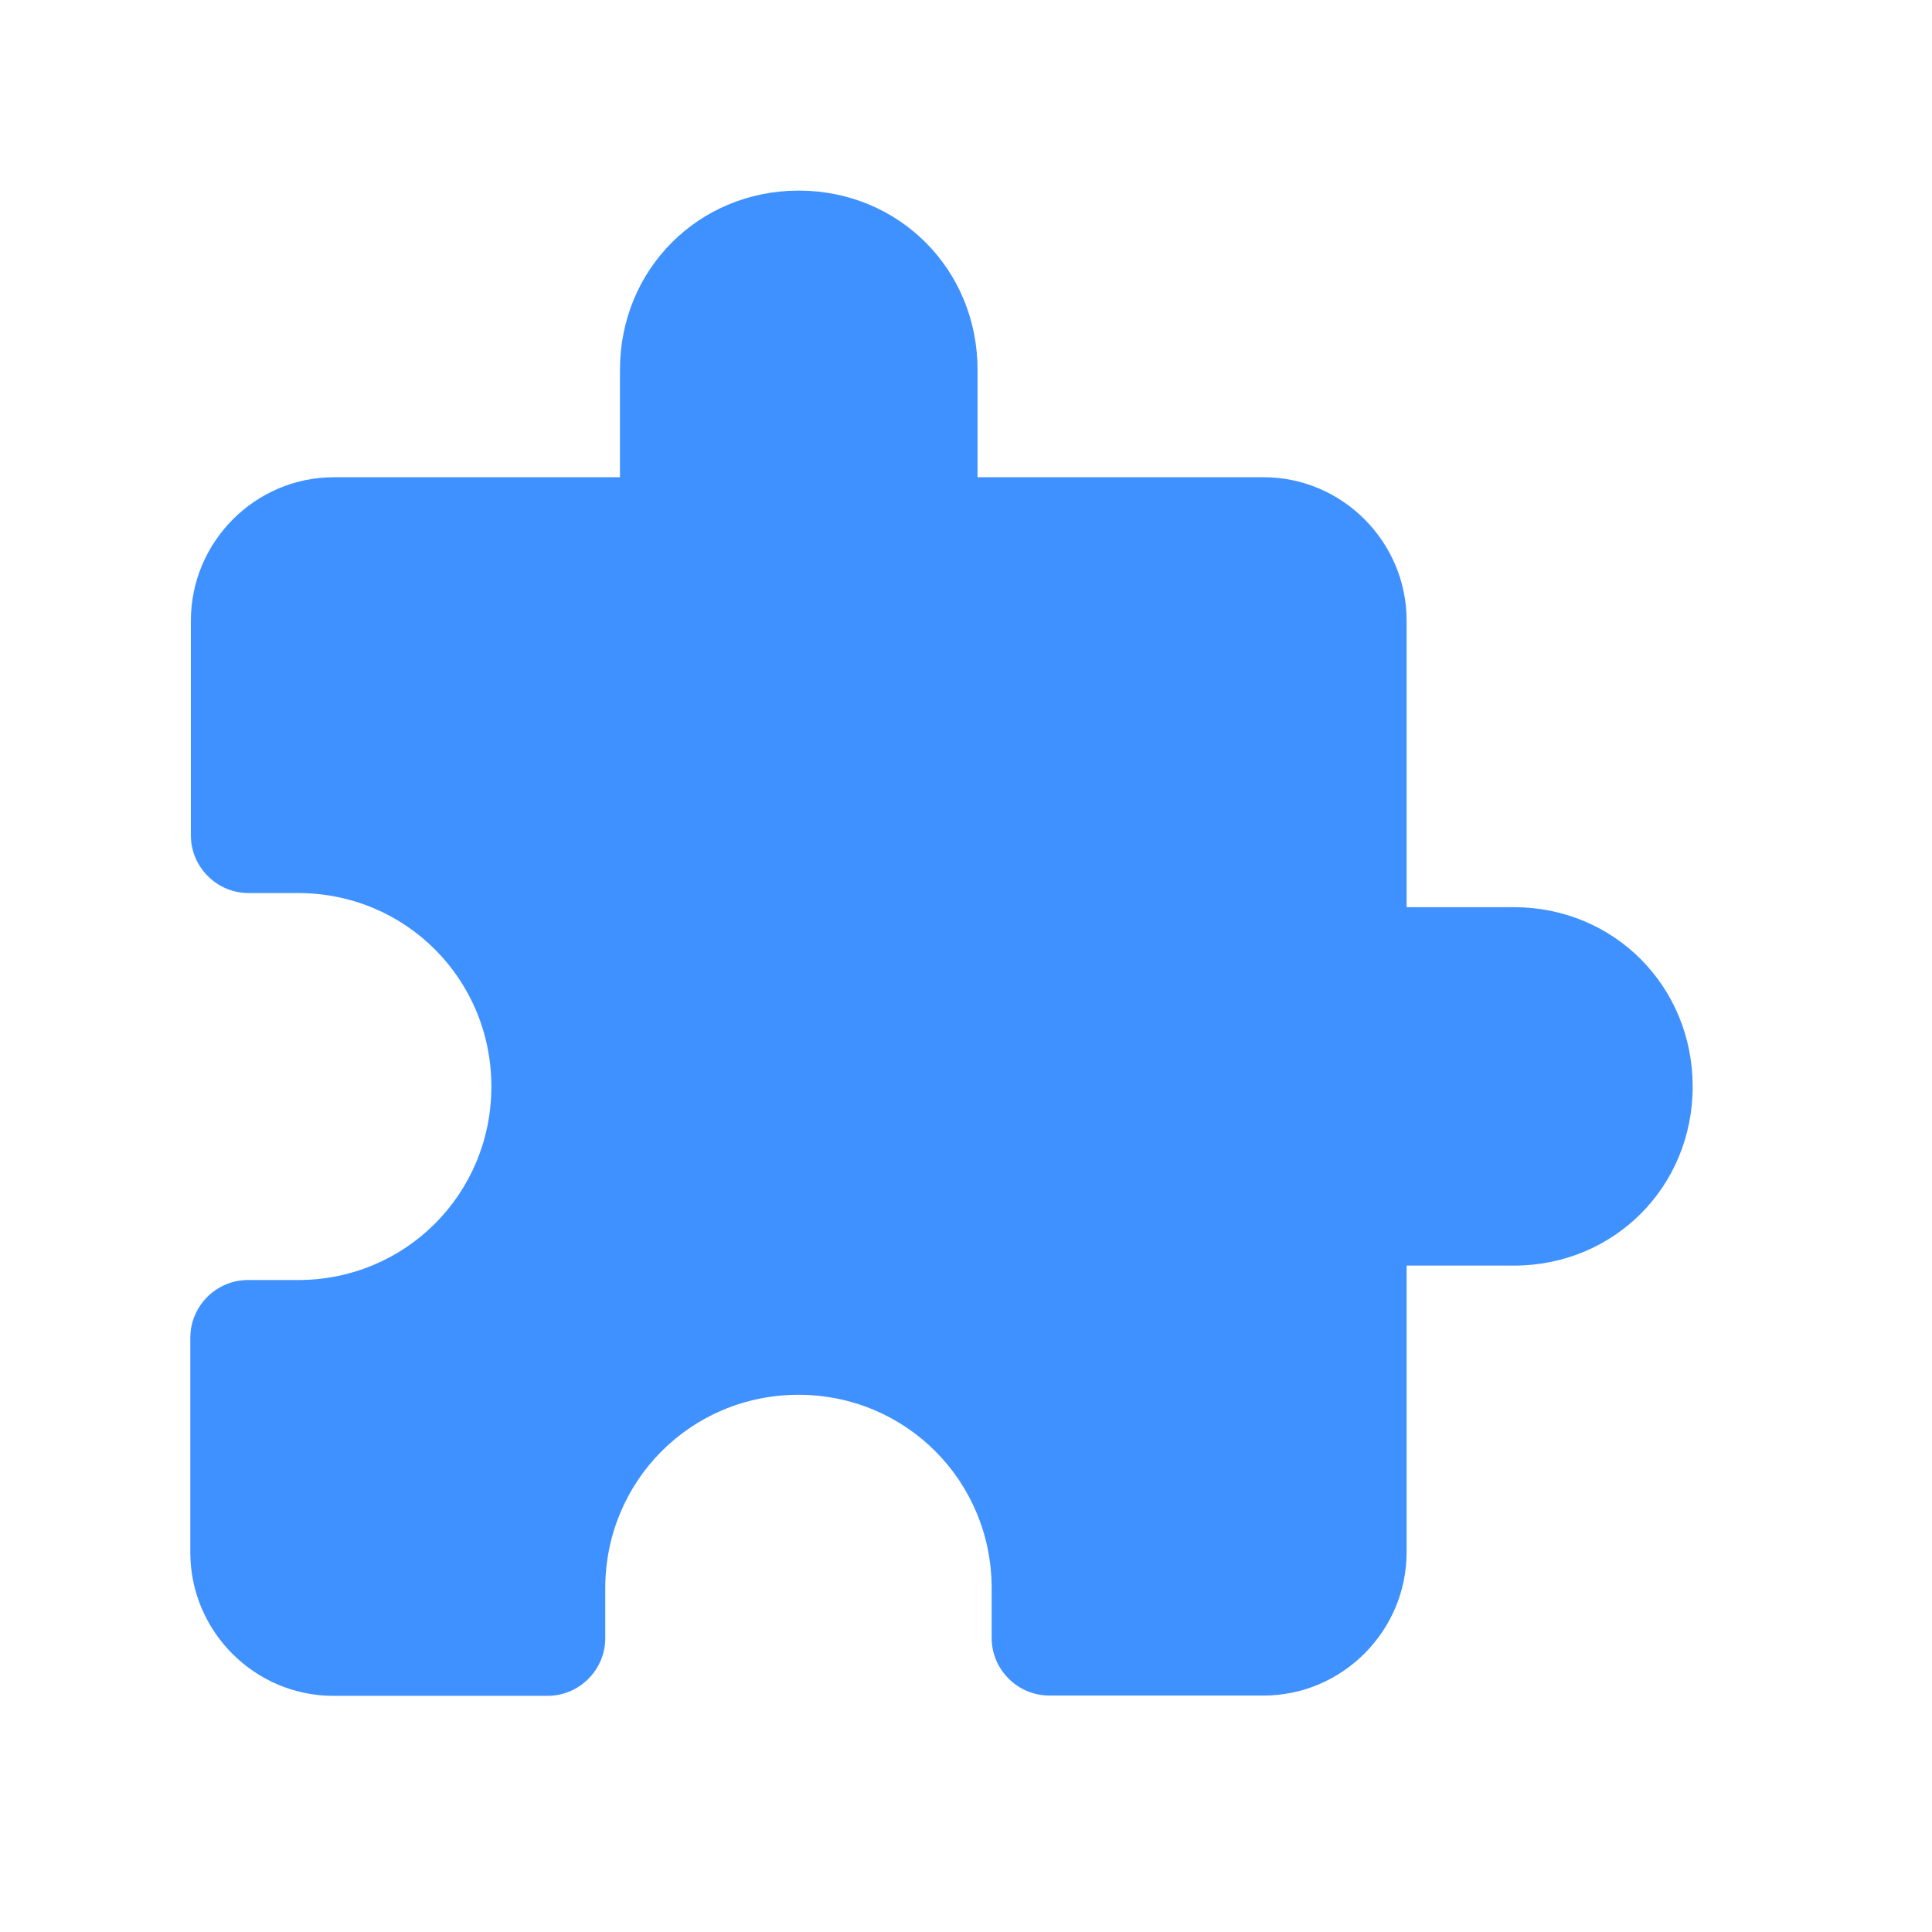 <?xml version="1.0" encoding="UTF-8"?> <svg xmlns="http://www.w3.org/2000/svg" xmlns:xlink="http://www.w3.org/1999/xlink" version="1.1" id="Слой_1" x="0px" y="0px" width="670px" height="670px" viewBox="0 0 670 670" style="enable-background:new 0 0 670 670;" xml:space="preserve"> <style type="text/css"> .st0{fill:#3E91FF;} </style> <g> <path class="st0" d="M525,314.6h-37.2v-99.4c0-27.3-22.3-49.7-49.6-49.7H339v-37.3c0-34.8-27.3-62.1-62-62.1s-62,27.3-62,62.1v37.3 h-99.2c-27.3,0-49.6,22.4-49.6,49.7v74.5c0,11,9,20,20,20h17.2c37.2,0,67,29.8,67,67.1s-29.8,67.1-67,67.1H86c-11,0-20,9-20,20 v74.5c0,27.3,22.3,49.7,49.6,49.7h74.3c11,0,20-9,20-20v-17.3c0-37.3,29.8-67.1,67-67.1s67,29.8,67,67.1V568c0,11,9,20,20,20h74.3 c27.3,0,49.6-22.4,49.6-49.7v-99.4H525c34.7,0,62-27.3,62-62.1S559.7,314.6,525,314.6z"></path> </g> </svg> 